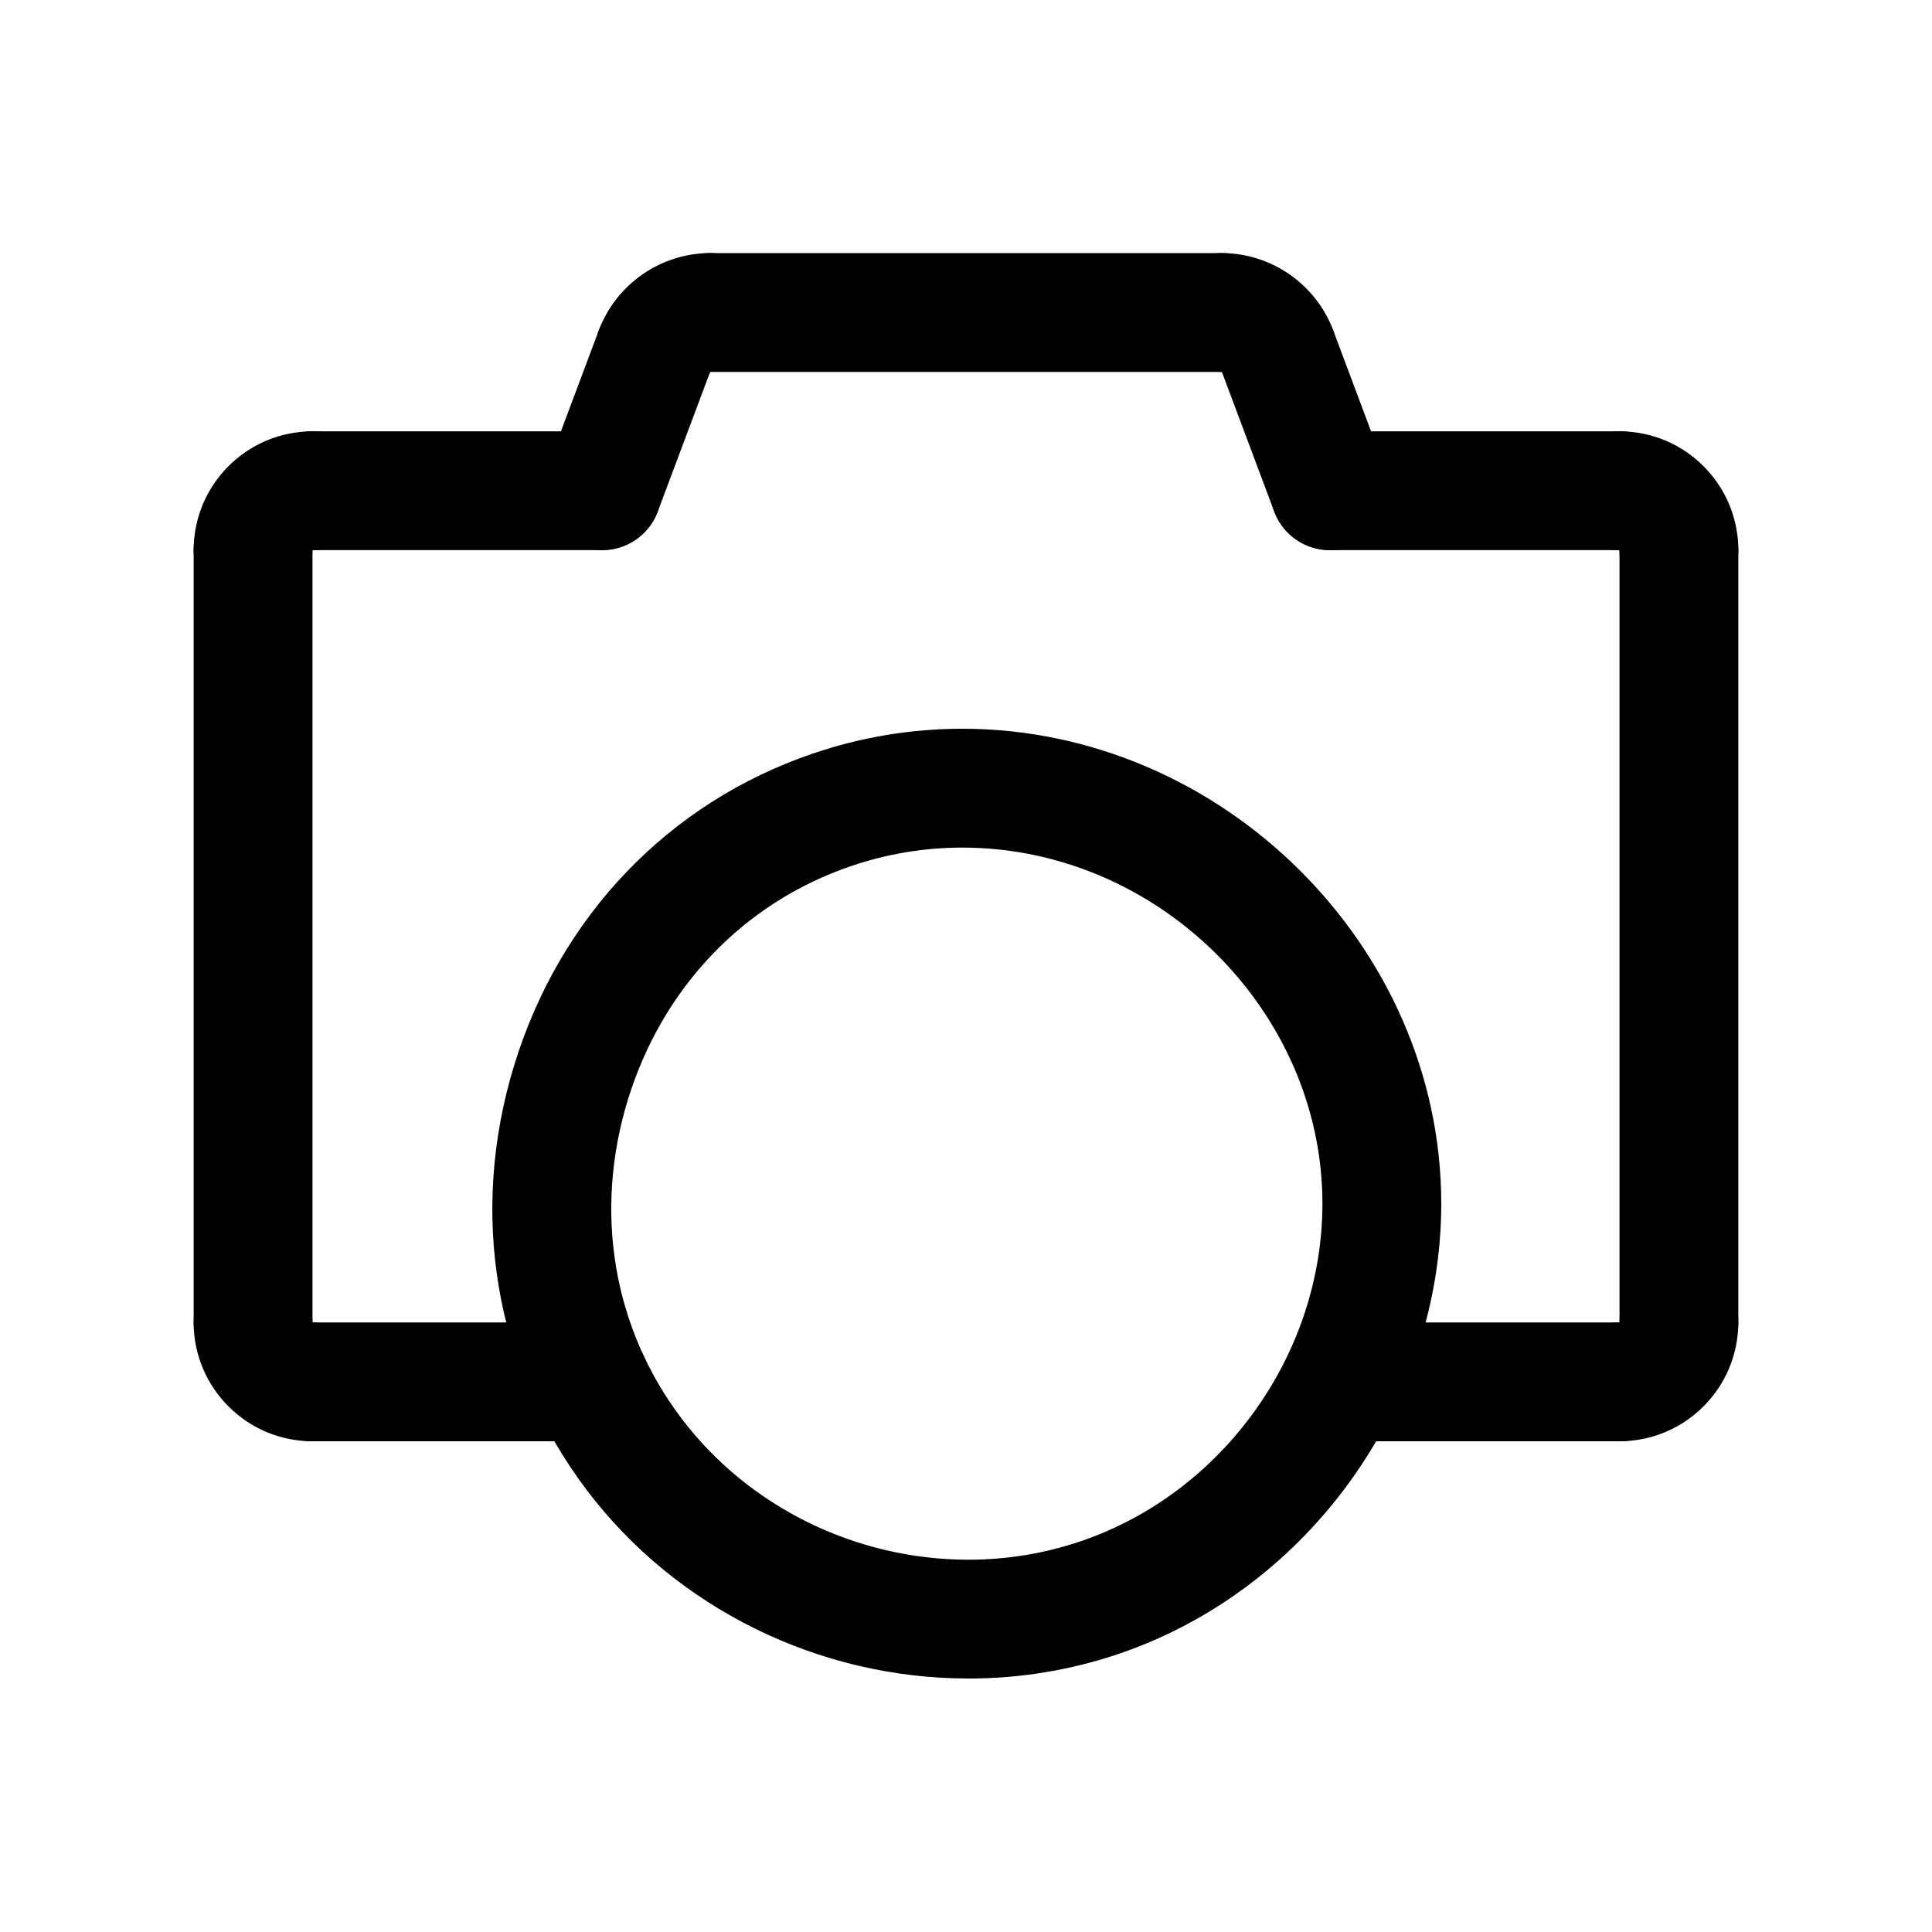 <?xml version="1.0" encoding="UTF-8"?>
<!-- Uploaded to: ICON Repo, www.svgrepo.com, Generator: ICON Repo Mixer Tools -->
<svg fill="#000000" width="800px" height="800px" version="1.1" viewBox="144 144 512 512" xmlns="http://www.w3.org/2000/svg">
 <g>
  <path d="m211.07 510.21c-8.691 0-15.742-7.055-15.742-15.742l-0.004-204.68c0-8.691 7.055-15.742 15.742-15.742 8.691 0 15.742 7.055 15.742 15.742v204.67c0.004 8.691-7.047 15.746-15.738 15.746z"/>
  <path d="m588.93 510.21c-8.691 0-15.742-7.055-15.742-15.742v-204.68c0-8.691 7.055-15.742 15.742-15.742 8.691 0 15.742 7.055 15.742 15.742v204.67c0.004 8.691-7.051 15.746-15.742 15.746z"/>
  <path d="m303.57 289.79h-76.754c-8.691 0-15.742-7.055-15.742-15.742 0-8.691 7.055-15.742 15.742-15.742h76.754c8.691 0 15.742 7.055 15.742 15.742 0 8.691-7.051 15.742-15.742 15.742z"/>
  <path d="m303.57 289.79c-1.836 0-3.699-0.324-5.527-1.008-8.141-3.055-12.266-12.129-9.211-20.27l13.879-37.016c3.047-8.141 12.098-12.289 20.27-9.211 8.141 3.055 12.266 12.129 9.211 20.27l-13.879 37.016c-2.367 6.324-8.367 10.219-14.742 10.219z"/>
  <path d="m573.18 289.79h-76.754c-8.691 0-15.742-7.055-15.742-15.742 0-8.691 7.055-15.742 15.742-15.742l76.754-0.004c8.691 0 15.742 7.055 15.742 15.742 0 8.695-7.051 15.746-15.742 15.746z"/>
  <path d="m496.43 289.79c-6.375 0-12.375-3.898-14.746-10.219l-13.875-37.012c-3.055-8.141 1.07-17.215 9.211-20.27 8.148-3.07 17.215 1.07 20.27 9.211l13.879 37.016c3.055 8.141-1.07 17.215-9.211 20.27-1.82 0.684-3.691 1.004-5.527 1.004z"/>
  <path d="m317.45 252.78c-1.836 0-3.707-0.324-5.527-1.008-8.141-3.055-12.273-12.129-9.211-20.27 4.582-12.219 16.43-20.43 29.48-20.43 8.406 0 14.594 6.644 14.988 15.043 0.395 8.398-6.613 15.656-14.988 16.445-2.367 6.32-8.367 10.219-14.742 10.219z"/>
  <path d="m467.81 242.56h-135.62c-8.691 0-15.742-7.055-15.742-15.742 0-8.691 7.055-15.742 15.742-15.742h135.63c8.691 0 15.742 7.055 15.742 15.742s-7.051 15.742-15.75 15.742z"/>
  <path d="m482.98 249.36c-5.473 0-11.508-2.969-15.168-6.793v-0.008c-8.699 0-15.742-7.047-15.742-15.742 0-8.699 7.055-15.742 15.742-15.742 13.051 0 24.898 8.211 29.48 20.43 2.621 7.008-1.707 12.211-8.047 16.191-1.855 1.152-4.012 1.664-6.266 1.664z"/>
  <path d="m211.06 305.54c-8.699 0-15.738-7.055-15.738-15.746 0-17.367 14.121-31.488 31.488-31.488 8.691 0 15.742 7.055 15.742 15.742 0 8.691-7.055 15.742-15.742 15.742l-0.016 0.004c0 8.691-7.035 15.746-15.734 15.746z"/>
  <path d="m588.93 305.54c-8.691 0-15.742-7.055-15.742-15.742v-0.016c-8.691 0-15.742-7.039-15.742-15.734-0.004-8.703 7.051-15.742 15.742-15.742 17.367 0 31.488 14.121 31.488 31.488 0 8.691-7.055 15.746-15.746 15.746z"/>
  <path d="m300.43 525.95h-73.613c-8.691 0-15.742-7.055-15.742-15.742 0-8.691 7.055-15.742 15.742-15.742h73.609c8.691 0 15.742 7.055 15.742 15.742 0.004 8.691-7.039 15.742-15.738 15.742z"/>
  <path d="m573.18 525.95h-73.609c-8.691 0-15.742-7.055-15.742-15.742 0-8.691 7.055-15.742 15.742-15.742l73.609-0.004c8.691 0 15.742 7.055 15.742 15.742 0 8.695-7.051 15.746-15.742 15.746z"/>
  <path d="m400.61 588.82c-39.684 0-77.492-18.68-101.14-49.965-24.277-32.117-31.285-73.141-19.207-112.55 12.082-39.445 40.887-69.543 79.027-82.562 12.871-4.402 26.238-6.621 39.738-6.621 68.793 0.012 126.92 57.633 126.92 125.86 0 53.066-35.055 102.09-85.246 119.23-12.867 4.391-26.363 6.617-40.09 6.617zm-1.59-220.2c-10.027 0-19.98 1.66-29.566 4.93-28.457 9.715-49.996 32.309-59.086 61.984-9.078 29.645-3.898 60.379 14.219 84.34 17.734 23.449 46.152 37.457 76.02 37.465 10.266 0 20.332-1.66 29.93-4.938 37.641-12.848 63.922-49.625 63.922-89.426 0-51.152-43.703-94.355-95.438-94.355z"/>
  <path d="m226.81 525.95c-17.367 0-31.488-14.121-31.488-31.488 0-8.691 7.055-15.742 15.742-15.742 8.691 0 15.742 7.055 15.742 15.742v0.016c8.691 0 15.742 7.039 15.742 15.734 0.008 8.703-7.047 15.738-15.738 15.738z"/>
  <path d="m573.18 525.95c-8.691 0-15.742-7.055-15.742-15.742 0-8.691 7.055-15.742 15.742-15.742h0.016c0-8.691 7.039-15.742 15.734-15.742 8.699-0.004 15.738 7.051 15.738 15.738 0 17.367-14.125 31.488-31.488 31.488z"/>
 </g>
</svg>